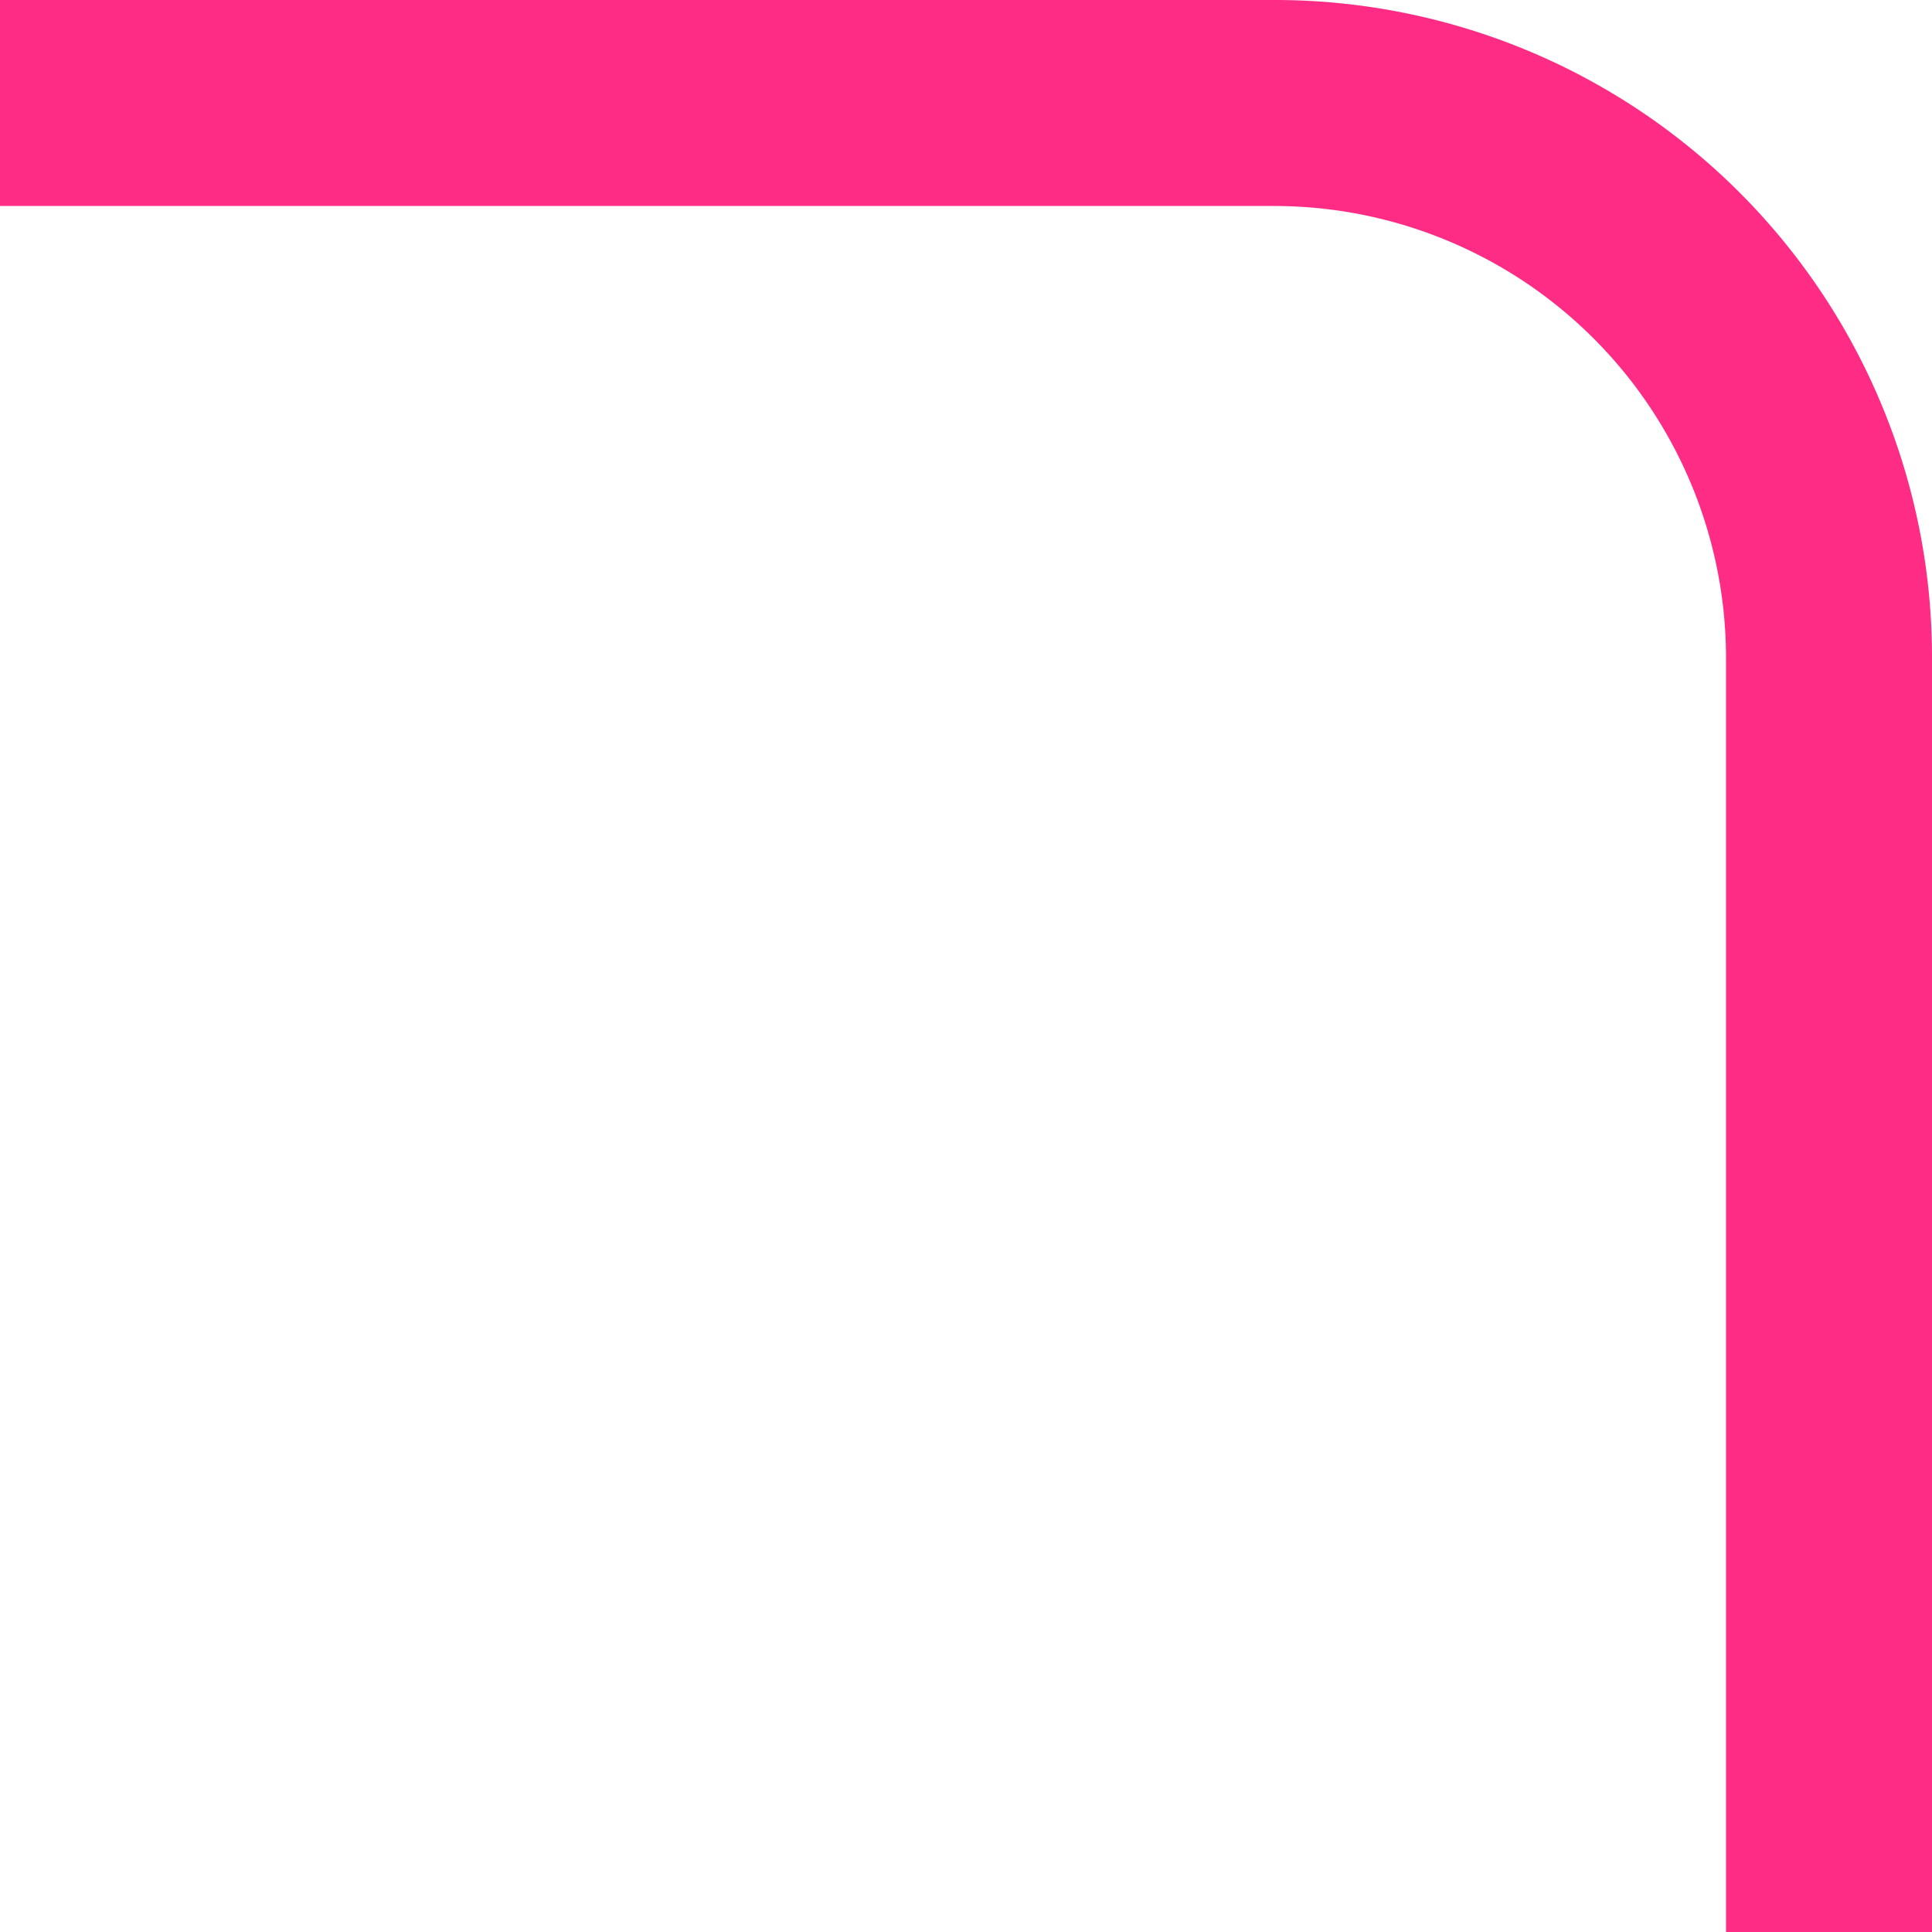 <svg xmlns="http://www.w3.org/2000/svg" width="25.53" height="25.53" viewBox="0 0 25.53 25.53">
  <path id="bal_felso" d="M158.33,141.488V158.33h-2.722V141.488a5.975,5.975,0,0,0-5.966-5.966H132.8V132.8h16.842A8.684,8.684,0,0,1,158.33,141.488Z" transform="translate(-132.8 -132.8)" fill="#fe2c85"/>
</svg>
